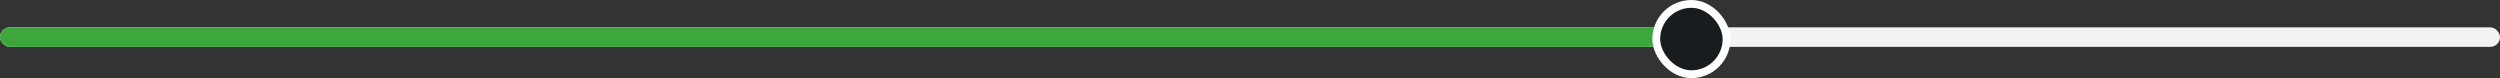 <svg width="640" height="20" viewBox="0 0 640 20" fill="none" xmlns="http://www.w3.org/2000/svg">
<rect x="0" y="0" width="640" height="20" fill="#333333" stroke="none"/>
<rect y="7" width="640" height="5" rx="2.5" fill="#F3F3F3"/>
<rect y="7" width="432" height="5" rx="2.5" fill="#3DA73D"/>
<rect x="424" y="1" width="18" height="18" rx="9" fill="#191C1E"/>
<rect x="424" y="1" width="18" height="18" rx="9" stroke="white" stroke-width="2"/>
</svg>
